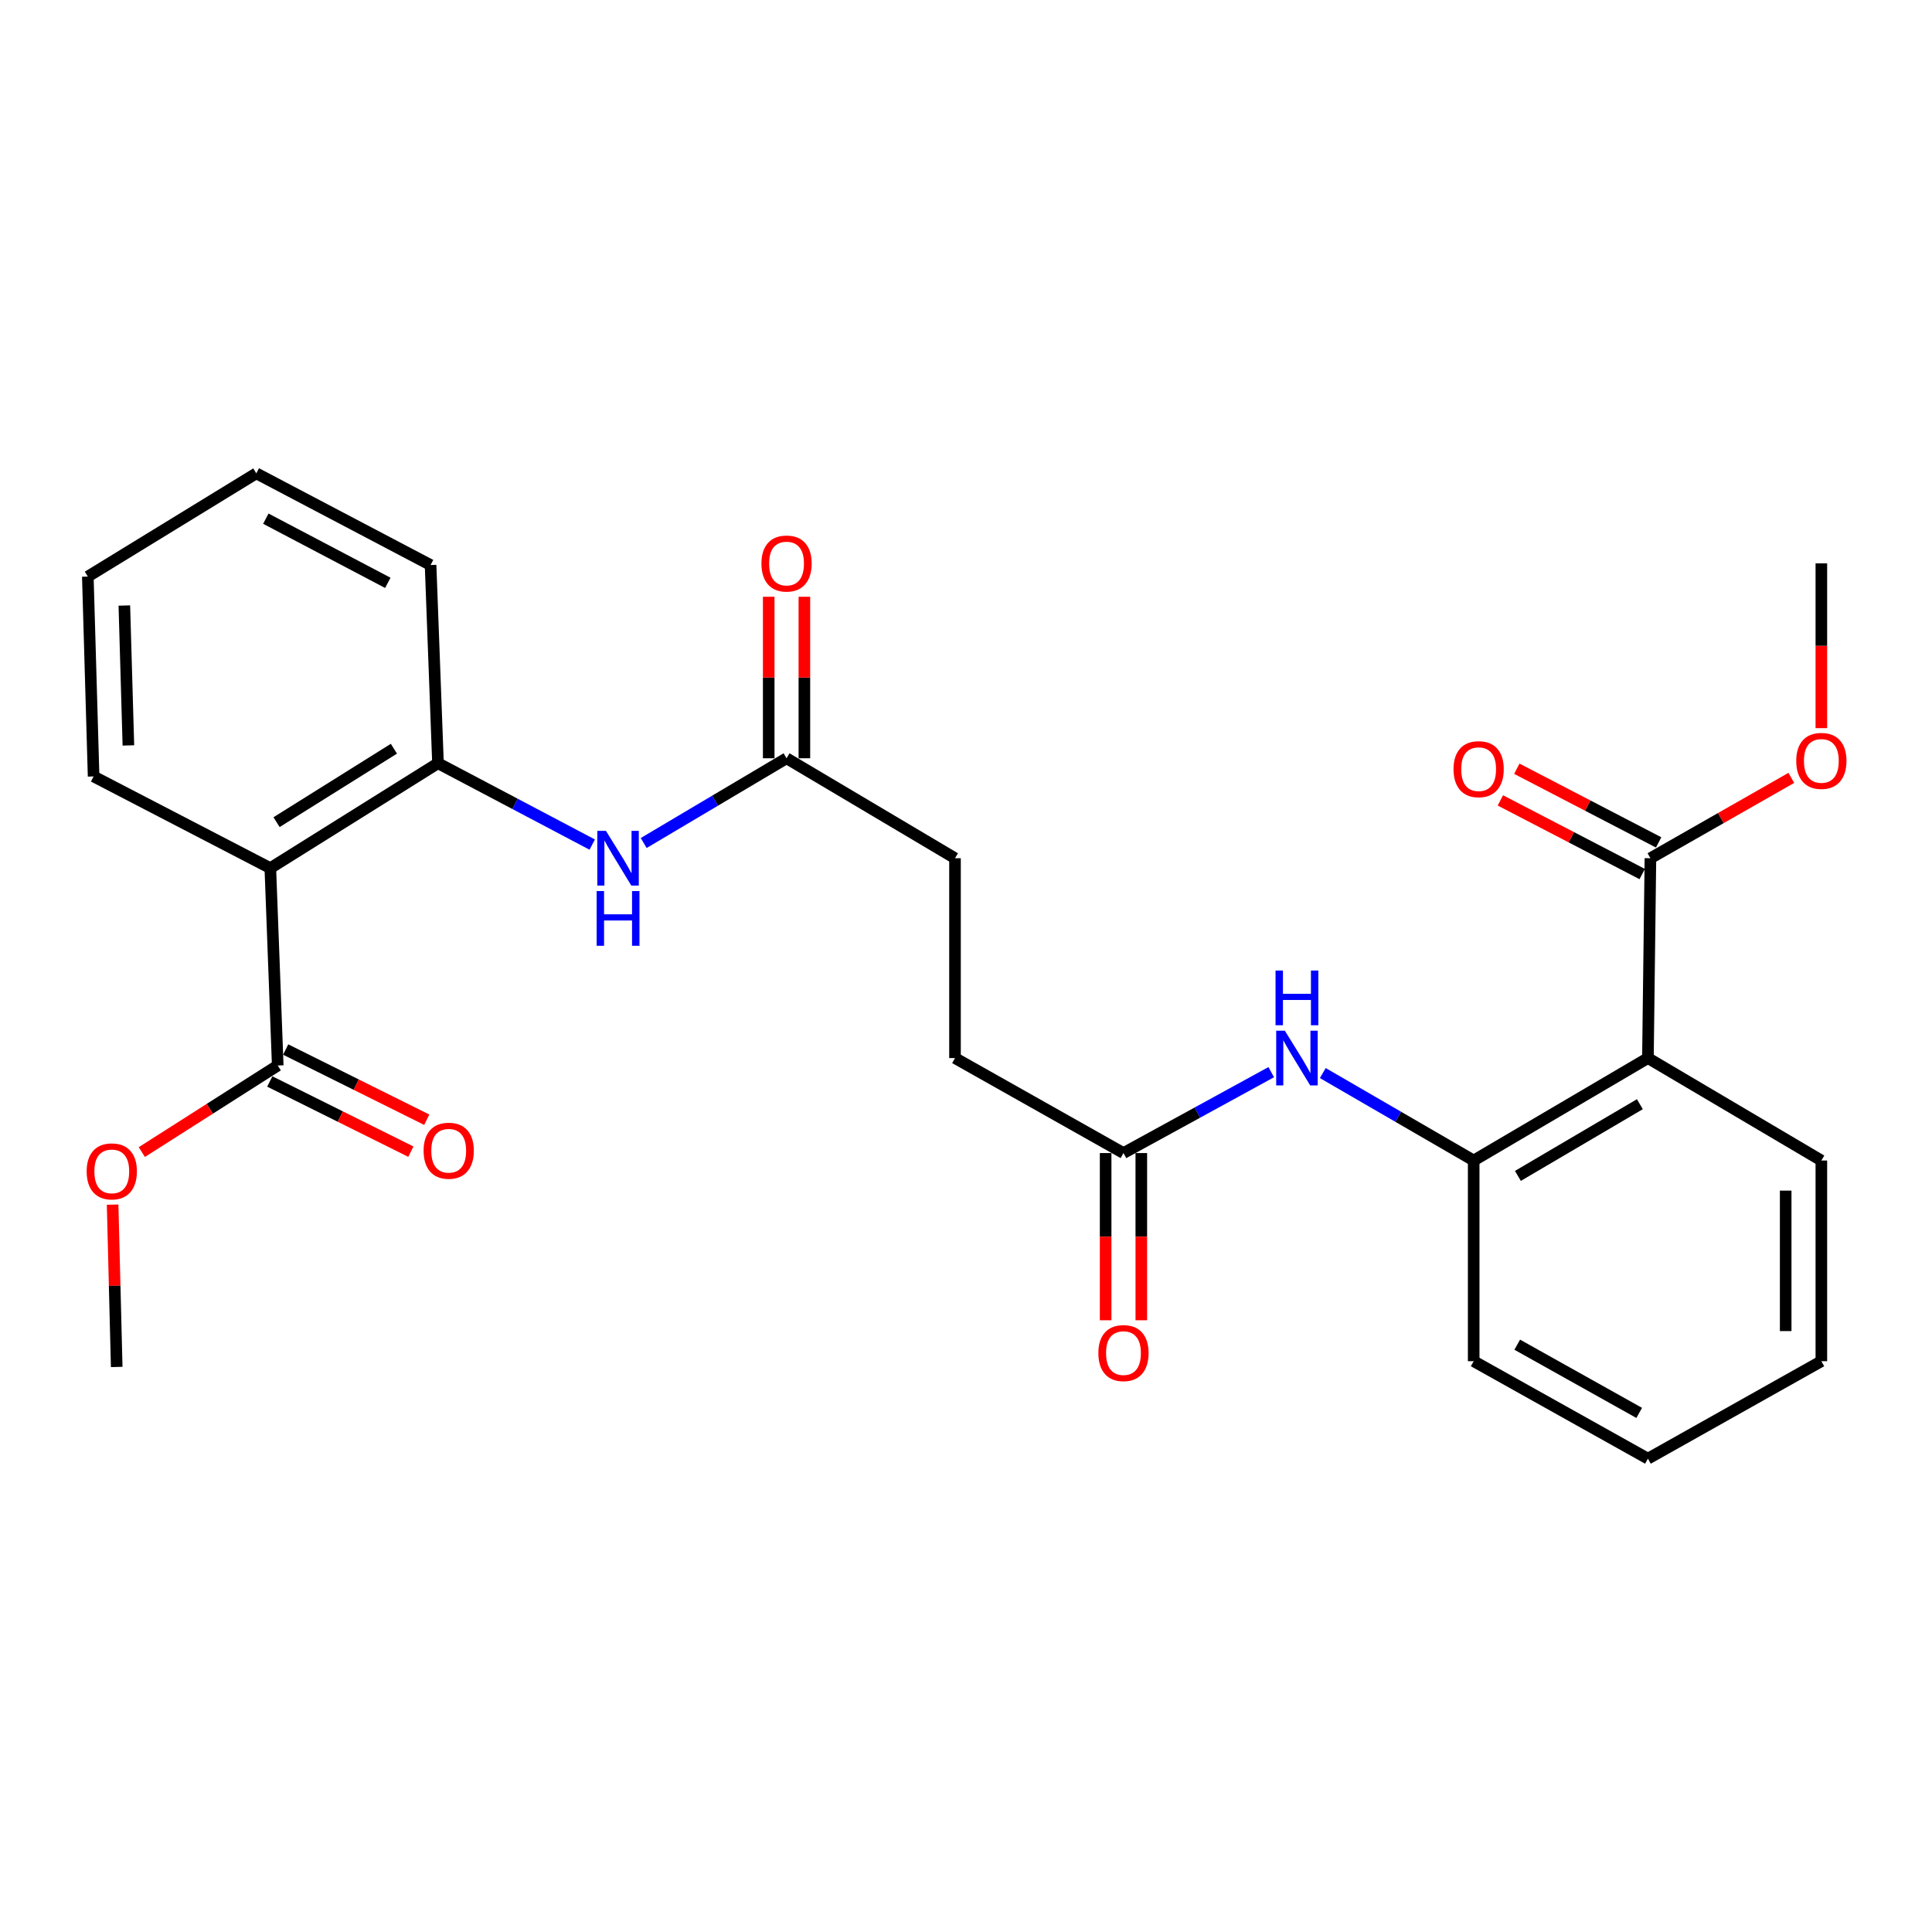 <?xml version='1.0' encoding='iso-8859-1'?>
<svg version='1.1' baseProfile='full'
              xmlns='http://www.w3.org/2000/svg'
                      xmlns:rdkit='http://www.rdkit.org/xml'
                      xmlns:xlink='http://www.w3.org/1999/xlink'
                  xml:space='preserve'
width='1000px' height='1000px' viewBox='0 0 1000 1000'>
<!-- END OF HEADER -->
<rect style='opacity:1.0;fill:#FFFFFF;stroke:none' width='1000' height='1000' x='0' y='0'> </rect>
<path class='bond-1' d='M 139.919,449.347 L 226.701,395.042' style='fill:none;fill-rule:evenodd;stroke:#000000;stroke-width:6px;stroke-linecap:butt;stroke-linejoin:miter;stroke-opacity:1' />
<path class='bond-1' d='M 143.142,425.549 L 203.889,387.535' style='fill:none;fill-rule:evenodd;stroke:#000000;stroke-width:6px;stroke-linecap:butt;stroke-linejoin:miter;stroke-opacity:1' />
<path class='bond-4' d='M 139.919,449.347 L 143.756,551.505' style='fill:none;fill-rule:evenodd;stroke:#000000;stroke-width:6px;stroke-linecap:butt;stroke-linejoin:miter;stroke-opacity:1' />
<path class='bond-17' d='M 139.919,449.347 L 48.45,401.884' style='fill:none;fill-rule:evenodd;stroke:#000000;stroke-width:6px;stroke-linecap:butt;stroke-linejoin:miter;stroke-opacity:1' />
<path class='bond-0' d='M 852.963,547.658 L 762.776,600.681' style='fill:none;fill-rule:evenodd;stroke:#000000;stroke-width:6px;stroke-linecap:butt;stroke-linejoin:miter;stroke-opacity:1' />
<path class='bond-0' d='M 848.793,571.528 L 785.662,608.644' style='fill:none;fill-rule:evenodd;stroke:#000000;stroke-width:6px;stroke-linecap:butt;stroke-linejoin:miter;stroke-opacity:1' />
<path class='bond-3' d='M 852.963,547.658 L 854.255,444.218' style='fill:none;fill-rule:evenodd;stroke:#000000;stroke-width:6px;stroke-linecap:butt;stroke-linejoin:miter;stroke-opacity:1' />
<path class='bond-18' d='M 852.963,547.658 L 942.729,600.681' style='fill:none;fill-rule:evenodd;stroke:#000000;stroke-width:6px;stroke-linecap:butt;stroke-linejoin:miter;stroke-opacity:1' />
<path class='bond-5' d='M 226.701,395.042 L 266.615,416.101' style='fill:none;fill-rule:evenodd;stroke:#000000;stroke-width:6px;stroke-linecap:butt;stroke-linejoin:miter;stroke-opacity:1' />
<path class='bond-5' d='M 266.615,416.101 L 306.529,437.161' style='fill:none;fill-rule:evenodd;stroke:#0000FF;stroke-width:6px;stroke-linecap:butt;stroke-linejoin:miter;stroke-opacity:1' />
<path class='bond-19' d='M 226.701,395.042 L 222.864,292.463' style='fill:none;fill-rule:evenodd;stroke:#000000;stroke-width:6px;stroke-linecap:butt;stroke-linejoin:miter;stroke-opacity:1' />
<path class='bond-2' d='M 762.776,600.681 L 723.728,578.048' style='fill:none;fill-rule:evenodd;stroke:#000000;stroke-width:6px;stroke-linecap:butt;stroke-linejoin:miter;stroke-opacity:1' />
<path class='bond-2' d='M 723.728,578.048 L 684.68,555.415' style='fill:none;fill-rule:evenodd;stroke:#0000FF;stroke-width:6px;stroke-linecap:butt;stroke-linejoin:miter;stroke-opacity:1' />
<path class='bond-20' d='M 762.776,600.681 L 762.776,704.552' style='fill:none;fill-rule:evenodd;stroke:#000000;stroke-width:6px;stroke-linecap:butt;stroke-linejoin:miter;stroke-opacity:1' />
<path class='bond-10' d='M 858.511,436.025 L 821.805,416.961' style='fill:none;fill-rule:evenodd;stroke:#000000;stroke-width:6px;stroke-linecap:butt;stroke-linejoin:miter;stroke-opacity:1' />
<path class='bond-10' d='M 821.805,416.961 L 785.1,397.897' style='fill:none;fill-rule:evenodd;stroke:#FF0000;stroke-width:6px;stroke-linecap:butt;stroke-linejoin:miter;stroke-opacity:1' />
<path class='bond-10' d='M 850,452.411 L 813.295,433.347' style='fill:none;fill-rule:evenodd;stroke:#000000;stroke-width:6px;stroke-linecap:butt;stroke-linejoin:miter;stroke-opacity:1' />
<path class='bond-10' d='M 813.295,433.347 L 776.59,414.283' style='fill:none;fill-rule:evenodd;stroke:#FF0000;stroke-width:6px;stroke-linecap:butt;stroke-linejoin:miter;stroke-opacity:1' />
<path class='bond-16' d='M 854.255,444.218 L 890.719,423.422' style='fill:none;fill-rule:evenodd;stroke:#000000;stroke-width:6px;stroke-linecap:butt;stroke-linejoin:miter;stroke-opacity:1' />
<path class='bond-16' d='M 890.719,423.422 L 927.183,402.626' style='fill:none;fill-rule:evenodd;stroke:#FF0000;stroke-width:6px;stroke-linecap:butt;stroke-linejoin:miter;stroke-opacity:1' />
<path class='bond-9' d='M 139.643,559.77 L 176.155,577.935' style='fill:none;fill-rule:evenodd;stroke:#000000;stroke-width:6px;stroke-linecap:butt;stroke-linejoin:miter;stroke-opacity:1' />
<path class='bond-9' d='M 176.155,577.935 L 212.667,596.1' style='fill:none;fill-rule:evenodd;stroke:#FF0000;stroke-width:6px;stroke-linecap:butt;stroke-linejoin:miter;stroke-opacity:1' />
<path class='bond-9' d='M 147.868,543.239 L 184.379,561.404' style='fill:none;fill-rule:evenodd;stroke:#000000;stroke-width:6px;stroke-linecap:butt;stroke-linejoin:miter;stroke-opacity:1' />
<path class='bond-9' d='M 184.379,561.404 L 220.891,579.569' style='fill:none;fill-rule:evenodd;stroke:#FF0000;stroke-width:6px;stroke-linecap:butt;stroke-linejoin:miter;stroke-opacity:1' />
<path class='bond-15' d='M 143.756,551.505 L 108.579,573.911' style='fill:none;fill-rule:evenodd;stroke:#000000;stroke-width:6px;stroke-linecap:butt;stroke-linejoin:miter;stroke-opacity:1' />
<path class='bond-15' d='M 108.579,573.911 L 73.402,596.318' style='fill:none;fill-rule:evenodd;stroke:#FF0000;stroke-width:6px;stroke-linecap:butt;stroke-linejoin:miter;stroke-opacity:1' />
<path class='bond-7' d='M 333.178,436.342 L 370.147,414.41' style='fill:none;fill-rule:evenodd;stroke:#0000FF;stroke-width:6px;stroke-linecap:butt;stroke-linejoin:miter;stroke-opacity:1' />
<path class='bond-7' d='M 370.147,414.41 L 407.116,392.477' style='fill:none;fill-rule:evenodd;stroke:#000000;stroke-width:6px;stroke-linecap:butt;stroke-linejoin:miter;stroke-opacity:1' />
<path class='bond-6' d='M 657.997,554.94 L 619.753,575.882' style='fill:none;fill-rule:evenodd;stroke:#0000FF;stroke-width:6px;stroke-linecap:butt;stroke-linejoin:miter;stroke-opacity:1' />
<path class='bond-6' d='M 619.753,575.882 L 581.509,596.824' style='fill:none;fill-rule:evenodd;stroke:#000000;stroke-width:6px;stroke-linecap:butt;stroke-linejoin:miter;stroke-opacity:1' />
<path class='bond-11' d='M 416.348,392.477 L 416.348,350.68' style='fill:none;fill-rule:evenodd;stroke:#000000;stroke-width:6px;stroke-linecap:butt;stroke-linejoin:miter;stroke-opacity:1' />
<path class='bond-11' d='M 416.348,350.68 L 416.348,308.883' style='fill:none;fill-rule:evenodd;stroke:#FF0000;stroke-width:6px;stroke-linecap:butt;stroke-linejoin:miter;stroke-opacity:1' />
<path class='bond-11' d='M 397.884,392.477 L 397.884,350.68' style='fill:none;fill-rule:evenodd;stroke:#000000;stroke-width:6px;stroke-linecap:butt;stroke-linejoin:miter;stroke-opacity:1' />
<path class='bond-11' d='M 397.884,350.68 L 397.884,308.883' style='fill:none;fill-rule:evenodd;stroke:#FF0000;stroke-width:6px;stroke-linecap:butt;stroke-linejoin:miter;stroke-opacity:1' />
<path class='bond-14' d='M 407.116,392.477 L 494.307,444.218' style='fill:none;fill-rule:evenodd;stroke:#000000;stroke-width:6px;stroke-linecap:butt;stroke-linejoin:miter;stroke-opacity:1' />
<path class='bond-8' d='M 581.509,596.824 L 494.307,547.658' style='fill:none;fill-rule:evenodd;stroke:#000000;stroke-width:6px;stroke-linecap:butt;stroke-linejoin:miter;stroke-opacity:1' />
<path class='bond-12' d='M 572.277,596.824 L 572.277,640.096' style='fill:none;fill-rule:evenodd;stroke:#000000;stroke-width:6px;stroke-linecap:butt;stroke-linejoin:miter;stroke-opacity:1' />
<path class='bond-12' d='M 572.277,640.096 L 572.277,683.368' style='fill:none;fill-rule:evenodd;stroke:#FF0000;stroke-width:6px;stroke-linecap:butt;stroke-linejoin:miter;stroke-opacity:1' />
<path class='bond-12' d='M 590.741,596.824 L 590.741,640.096' style='fill:none;fill-rule:evenodd;stroke:#000000;stroke-width:6px;stroke-linecap:butt;stroke-linejoin:miter;stroke-opacity:1' />
<path class='bond-12' d='M 590.741,640.096 L 590.741,683.368' style='fill:none;fill-rule:evenodd;stroke:#FF0000;stroke-width:6px;stroke-linecap:butt;stroke-linejoin:miter;stroke-opacity:1' />
<path class='bond-13' d='M 494.307,547.658 L 494.307,444.218' style='fill:none;fill-rule:evenodd;stroke:#000000;stroke-width:6px;stroke-linecap:butt;stroke-linejoin:miter;stroke-opacity:1' />
<path class='bond-21' d='M 58.292,623.514 L 59.351,665.525' style='fill:none;fill-rule:evenodd;stroke:#FF0000;stroke-width:6px;stroke-linecap:butt;stroke-linejoin:miter;stroke-opacity:1' />
<path class='bond-21' d='M 59.351,665.525 L 60.41,707.537' style='fill:none;fill-rule:evenodd;stroke:#000000;stroke-width:6px;stroke-linecap:butt;stroke-linejoin:miter;stroke-opacity:1' />
<path class='bond-22' d='M 942.729,376.885 L 942.729,334.244' style='fill:none;fill-rule:evenodd;stroke:#FF0000;stroke-width:6px;stroke-linecap:butt;stroke-linejoin:miter;stroke-opacity:1' />
<path class='bond-22' d='M 942.729,334.244 L 942.729,291.602' style='fill:none;fill-rule:evenodd;stroke:#000000;stroke-width:6px;stroke-linecap:butt;stroke-linejoin:miter;stroke-opacity:1' />
<path class='bond-23' d='M 48.45,401.884 L 45.455,298.433' style='fill:none;fill-rule:evenodd;stroke:#000000;stroke-width:6px;stroke-linecap:butt;stroke-linejoin:miter;stroke-opacity:1' />
<path class='bond-23' d='M 66.457,385.832 L 64.36,313.416' style='fill:none;fill-rule:evenodd;stroke:#000000;stroke-width:6px;stroke-linecap:butt;stroke-linejoin:miter;stroke-opacity:1' />
<path class='bond-28' d='M 942.729,600.681 L 942.729,704.552' style='fill:none;fill-rule:evenodd;stroke:#000000;stroke-width:6px;stroke-linecap:butt;stroke-linejoin:miter;stroke-opacity:1' />
<path class='bond-28' d='M 924.265,616.261 L 924.265,688.971' style='fill:none;fill-rule:evenodd;stroke:#000000;stroke-width:6px;stroke-linecap:butt;stroke-linejoin:miter;stroke-opacity:1' />
<path class='bond-27' d='M 222.864,292.463 L 132.657,245' style='fill:none;fill-rule:evenodd;stroke:#000000;stroke-width:6px;stroke-linecap:butt;stroke-linejoin:miter;stroke-opacity:1' />
<path class='bond-27' d='M 200.735,301.684 L 137.59,268.46' style='fill:none;fill-rule:evenodd;stroke:#000000;stroke-width:6px;stroke-linecap:butt;stroke-linejoin:miter;stroke-opacity:1' />
<path class='bond-26' d='M 762.776,704.552 L 852.963,755' style='fill:none;fill-rule:evenodd;stroke:#000000;stroke-width:6px;stroke-linecap:butt;stroke-linejoin:miter;stroke-opacity:1' />
<path class='bond-26' d='M 785.318,696.005 L 848.449,731.318' style='fill:none;fill-rule:evenodd;stroke:#000000;stroke-width:6px;stroke-linecap:butt;stroke-linejoin:miter;stroke-opacity:1' />
<path class='bond-25' d='M 45.455,298.433 L 132.657,245' style='fill:none;fill-rule:evenodd;stroke:#000000;stroke-width:6px;stroke-linecap:butt;stroke-linejoin:miter;stroke-opacity:1' />
<path class='bond-24' d='M 942.729,704.552 L 852.963,755' style='fill:none;fill-rule:evenodd;stroke:#000000;stroke-width:6px;stroke-linecap:butt;stroke-linejoin:miter;stroke-opacity:1' />
<path  class='atom-6' d='M 313.643 430.058
L 322.923 445.058
Q 323.843 446.538, 325.323 449.218
Q 326.803 451.898, 326.883 452.058
L 326.883 430.058
L 330.643 430.058
L 330.643 458.378
L 326.763 458.378
L 316.803 441.978
Q 315.643 440.058, 314.403 437.858
Q 313.203 435.658, 312.843 434.978
L 312.843 458.378
L 309.163 458.378
L 309.163 430.058
L 313.643 430.058
' fill='#0000FF'/>
<path  class='atom-6' d='M 308.823 461.21
L 312.663 461.21
L 312.663 473.25
L 327.143 473.25
L 327.143 461.21
L 330.983 461.21
L 330.983 489.53
L 327.143 489.53
L 327.143 476.45
L 312.663 476.45
L 312.663 489.53
L 308.823 489.53
L 308.823 461.21
' fill='#0000FF'/>
<path  class='atom-7' d='M 665.036 533.498
L 674.316 548.498
Q 675.236 549.978, 676.716 552.658
Q 678.196 555.338, 678.276 555.498
L 678.276 533.498
L 682.036 533.498
L 682.036 561.818
L 678.156 561.818
L 668.196 545.418
Q 667.036 543.498, 665.796 541.298
Q 664.596 539.098, 664.236 538.418
L 664.236 561.818
L 660.556 561.818
L 660.556 533.498
L 665.036 533.498
' fill='#0000FF'/>
<path  class='atom-7' d='M 660.216 502.346
L 664.056 502.346
L 664.056 514.386
L 678.536 514.386
L 678.536 502.346
L 682.376 502.346
L 682.376 530.666
L 678.536 530.666
L 678.536 517.586
L 664.056 517.586
L 664.056 530.666
L 660.216 530.666
L 660.216 502.346
' fill='#0000FF'/>
<path  class='atom-10' d='M 219.25 595.611
Q 219.25 588.811, 222.61 585.011
Q 225.97 581.211, 232.25 581.211
Q 238.53 581.211, 241.89 585.011
Q 245.25 588.811, 245.25 595.611
Q 245.25 602.491, 241.85 606.411
Q 238.45 610.291, 232.25 610.291
Q 226.01 610.291, 222.61 606.411
Q 219.25 602.531, 219.25 595.611
M 232.25 607.091
Q 236.57 607.091, 238.89 604.211
Q 241.25 601.291, 241.25 595.611
Q 241.25 590.051, 238.89 587.251
Q 236.57 584.411, 232.25 584.411
Q 227.93 584.411, 225.57 587.211
Q 223.25 590.011, 223.25 595.611
Q 223.25 601.331, 225.57 604.211
Q 227.93 607.091, 232.25 607.091
' fill='#FF0000'/>
<path  class='atom-11' d='M 752.34 398.117
Q 752.34 391.317, 755.7 387.517
Q 759.06 383.717, 765.34 383.717
Q 771.62 383.717, 774.98 387.517
Q 778.34 391.317, 778.34 398.117
Q 778.34 404.997, 774.94 408.917
Q 771.54 412.797, 765.34 412.797
Q 759.1 412.797, 755.7 408.917
Q 752.34 405.037, 752.34 398.117
M 765.34 409.597
Q 769.66 409.597, 771.98 406.717
Q 774.34 403.797, 774.34 398.117
Q 774.34 392.557, 771.98 389.757
Q 769.66 386.917, 765.34 386.917
Q 761.02 386.917, 758.66 389.717
Q 756.34 392.517, 756.34 398.117
Q 756.34 403.837, 758.66 406.717
Q 761.02 409.597, 765.34 409.597
' fill='#FF0000'/>
<path  class='atom-12' d='M 394.116 291.682
Q 394.116 284.882, 397.476 281.082
Q 400.836 277.282, 407.116 277.282
Q 413.396 277.282, 416.756 281.082
Q 420.116 284.882, 420.116 291.682
Q 420.116 298.562, 416.716 302.482
Q 413.316 306.362, 407.116 306.362
Q 400.876 306.362, 397.476 302.482
Q 394.116 298.602, 394.116 291.682
M 407.116 303.162
Q 411.436 303.162, 413.756 300.282
Q 416.116 297.362, 416.116 291.682
Q 416.116 286.122, 413.756 283.322
Q 411.436 280.482, 407.116 280.482
Q 402.796 280.482, 400.436 283.282
Q 398.116 286.082, 398.116 291.682
Q 398.116 297.402, 400.436 300.282
Q 402.796 303.162, 407.116 303.162
' fill='#FF0000'/>
<path  class='atom-13' d='M 568.509 700.354
Q 568.509 693.554, 571.869 689.754
Q 575.229 685.954, 581.509 685.954
Q 587.789 685.954, 591.149 689.754
Q 594.509 693.554, 594.509 700.354
Q 594.509 707.234, 591.109 711.154
Q 587.709 715.034, 581.509 715.034
Q 575.269 715.034, 571.869 711.154
Q 568.509 707.274, 568.509 700.354
M 581.509 711.834
Q 585.829 711.834, 588.149 708.954
Q 590.509 706.034, 590.509 700.354
Q 590.509 694.794, 588.149 691.994
Q 585.829 689.154, 581.509 689.154
Q 577.189 689.154, 574.829 691.954
Q 572.509 694.754, 572.509 700.354
Q 572.509 706.074, 574.829 708.954
Q 577.189 711.834, 581.509 711.834
' fill='#FF0000'/>
<path  class='atom-16' d='M 44.856 606.3
Q 44.856 599.5, 48.216 595.7
Q 51.576 591.9, 57.856 591.9
Q 64.136 591.9, 67.496 595.7
Q 70.856 599.5, 70.856 606.3
Q 70.856 613.18, 67.456 617.1
Q 64.056 620.98, 57.856 620.98
Q 51.616 620.98, 48.216 617.1
Q 44.856 613.22, 44.856 606.3
M 57.856 617.78
Q 62.176 617.78, 64.496 614.9
Q 66.856 611.98, 66.856 606.3
Q 66.856 600.74, 64.496 597.94
Q 62.176 595.1, 57.856 595.1
Q 53.536 595.1, 51.176 597.9
Q 48.856 600.7, 48.856 606.3
Q 48.856 612.02, 51.176 614.9
Q 53.536 617.78, 57.856 617.78
' fill='#FF0000'/>
<path  class='atom-17' d='M 929.729 393.839
Q 929.729 387.039, 933.089 383.239
Q 936.449 379.439, 942.729 379.439
Q 949.009 379.439, 952.369 383.239
Q 955.729 387.039, 955.729 393.839
Q 955.729 400.719, 952.329 404.639
Q 948.929 408.519, 942.729 408.519
Q 936.489 408.519, 933.089 404.639
Q 929.729 400.759, 929.729 393.839
M 942.729 405.319
Q 947.049 405.319, 949.369 402.439
Q 951.729 399.519, 951.729 393.839
Q 951.729 388.279, 949.369 385.479
Q 947.049 382.639, 942.729 382.639
Q 938.409 382.639, 936.049 385.439
Q 933.729 388.239, 933.729 393.839
Q 933.729 399.559, 936.049 402.439
Q 938.409 405.319, 942.729 405.319
' fill='#FF0000'/>
</svg>
